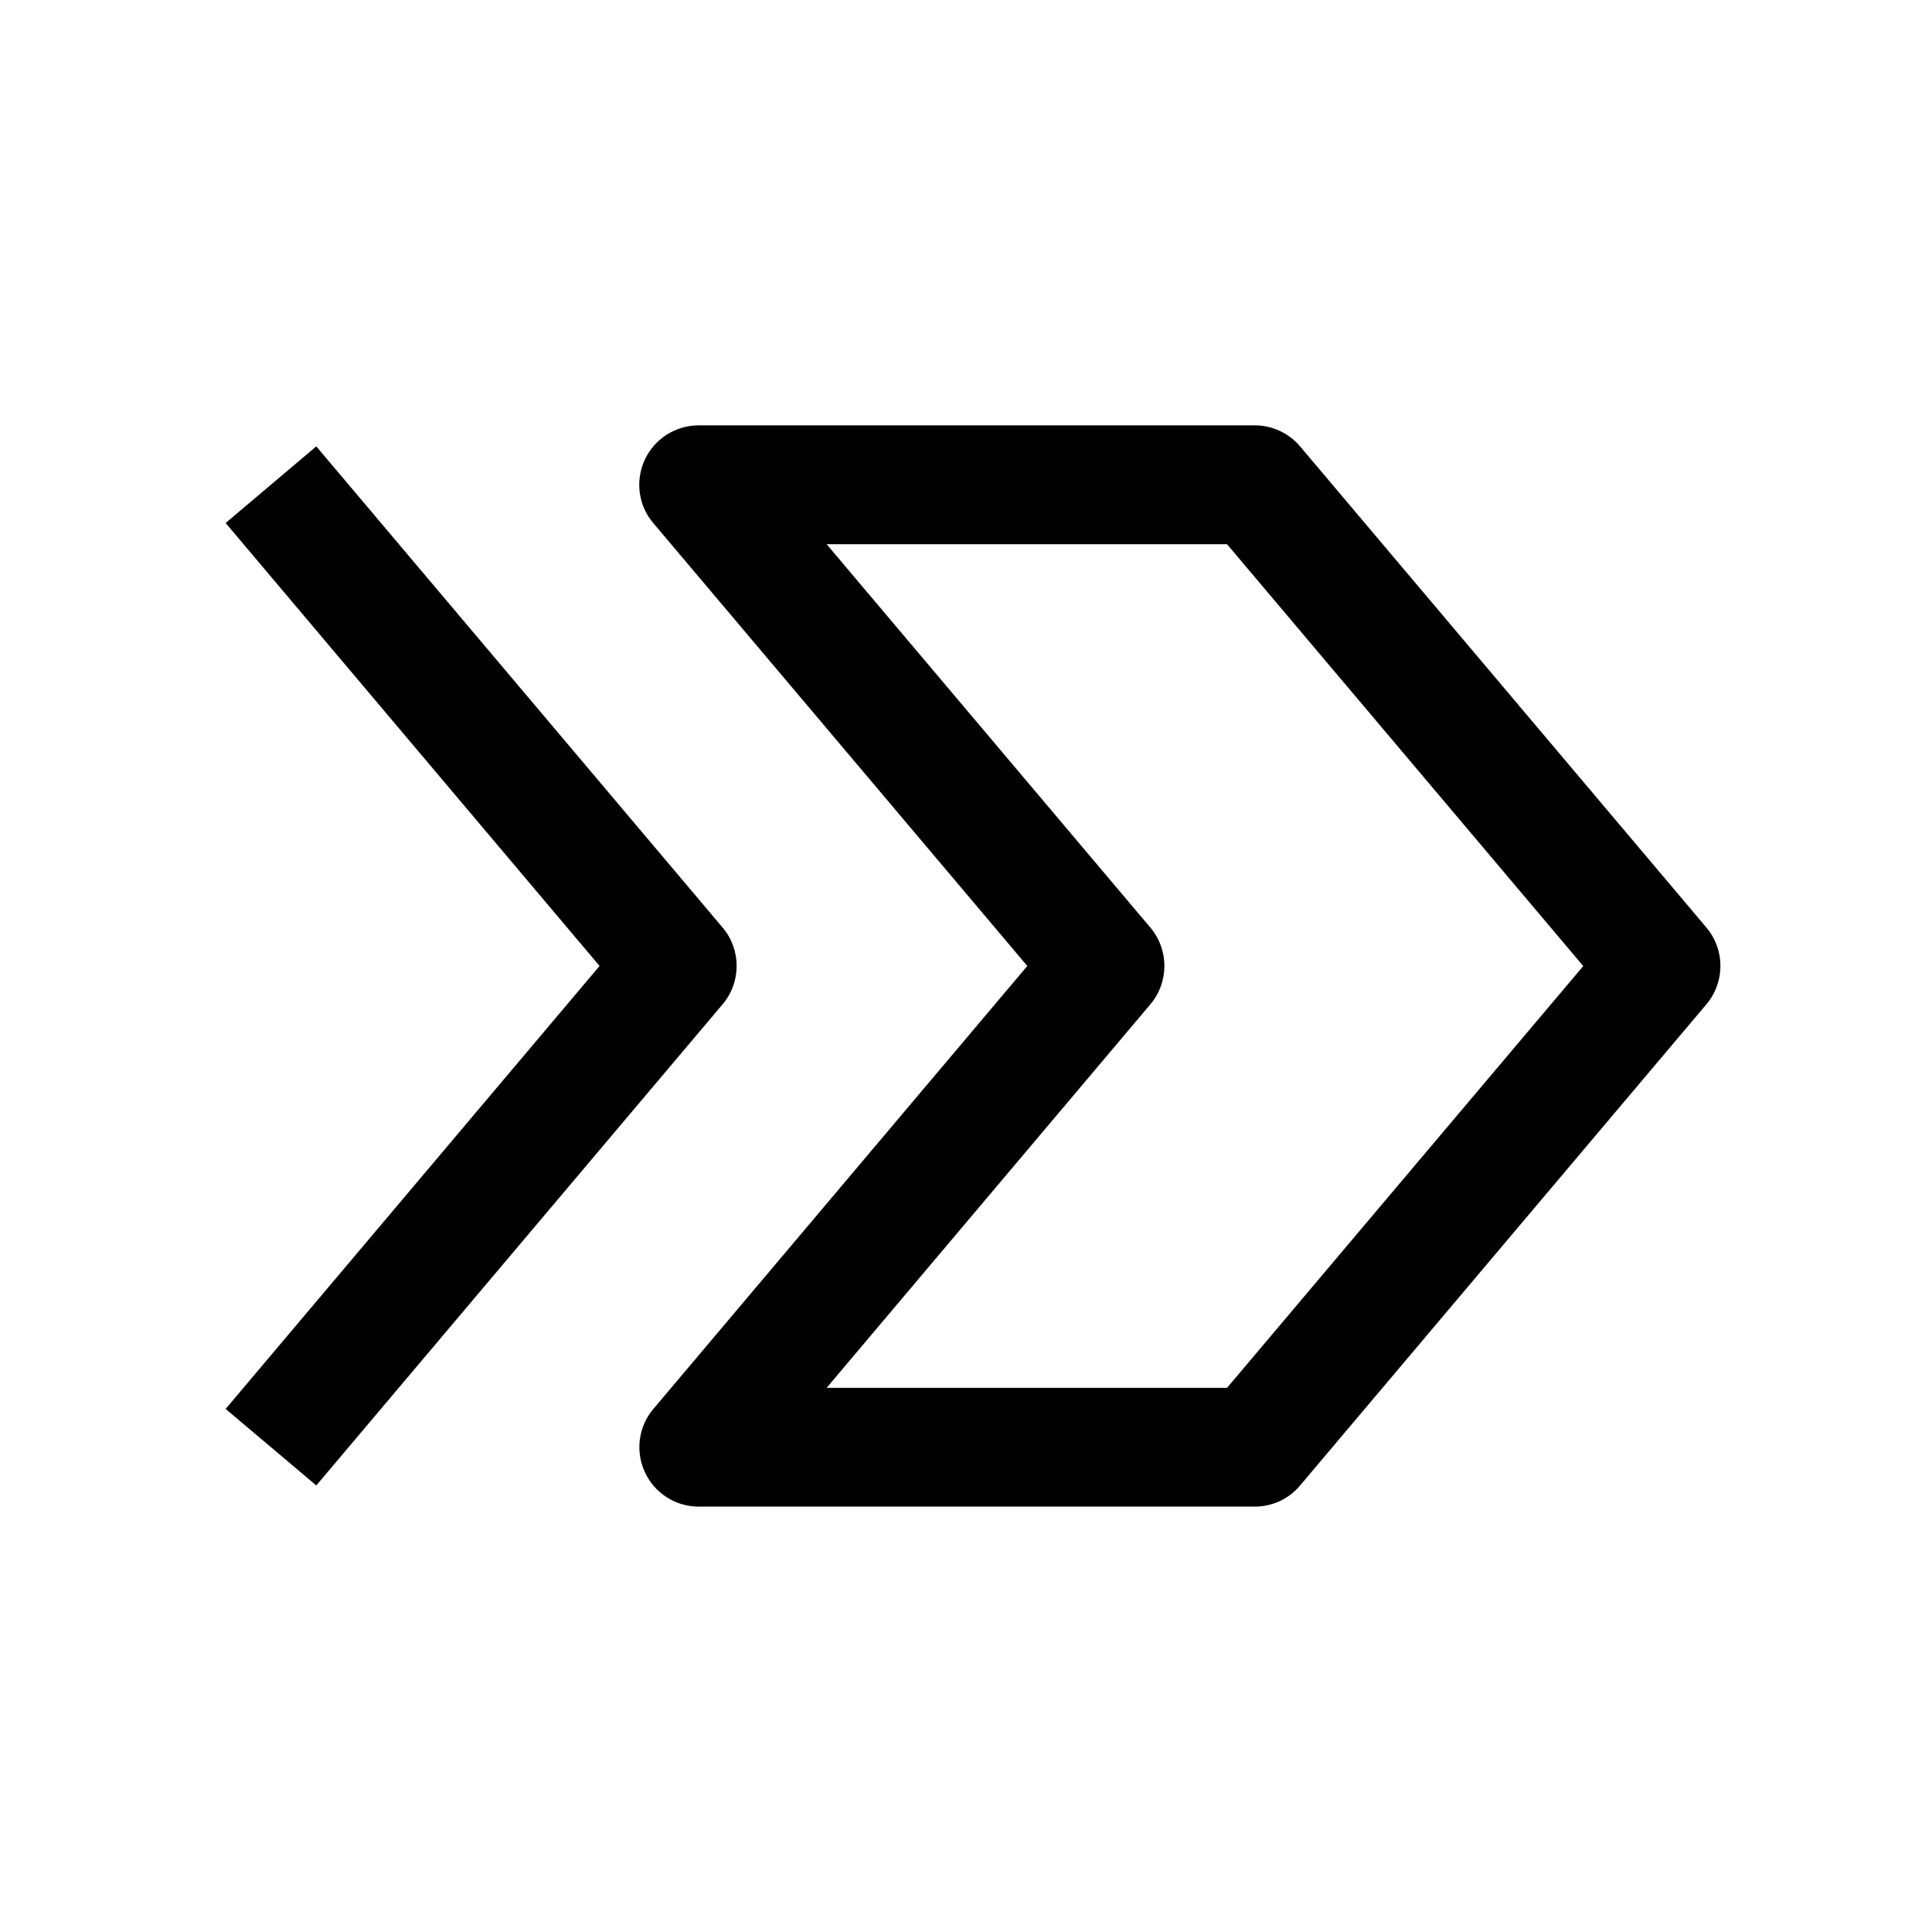 <?xml version="1.0" encoding="UTF-8"?>
<!-- The Best Svg Icon site in the world: iconSvg.co, Visit us! https://iconsvg.co -->
<svg fill="#000000" width="800px" height="800px" version="1.1" viewBox="144 144 512 512" xmlns="http://www.w3.org/2000/svg">
 <g>
  <path d="m329.15 543.27h147.36c4.629 0 9.035-2.016 12.027-5.606l107.69-127.53c4.945-5.856 4.945-14.453 0-20.309l-107.69-127.53c-2.988-3.527-7.394-5.574-12.023-5.574h-147.37c-6.109 0-11.684 3.559-14.266 9.102-2.578 5.574-1.727 12.121 2.238 16.781l99.125 117.39-99.094 117.39c-3.969 4.66-4.816 11.211-2.234 16.781 2.551 5.543 8.125 9.102 14.23 9.102zm119.72-133.13c4.945-5.856 4.945-14.453 0-20.309l-85.805-101.61h106.11l94.402 111.79-94.402 111.78h-106.11z"/>
  <path d="m227.82 537.66 107.69-127.53c4.945-5.856 4.945-14.453 0-20.309l-107.69-127.53-24.023 20.309 99.094 117.39-99.094 117.39z"/>
 </g>
</svg>